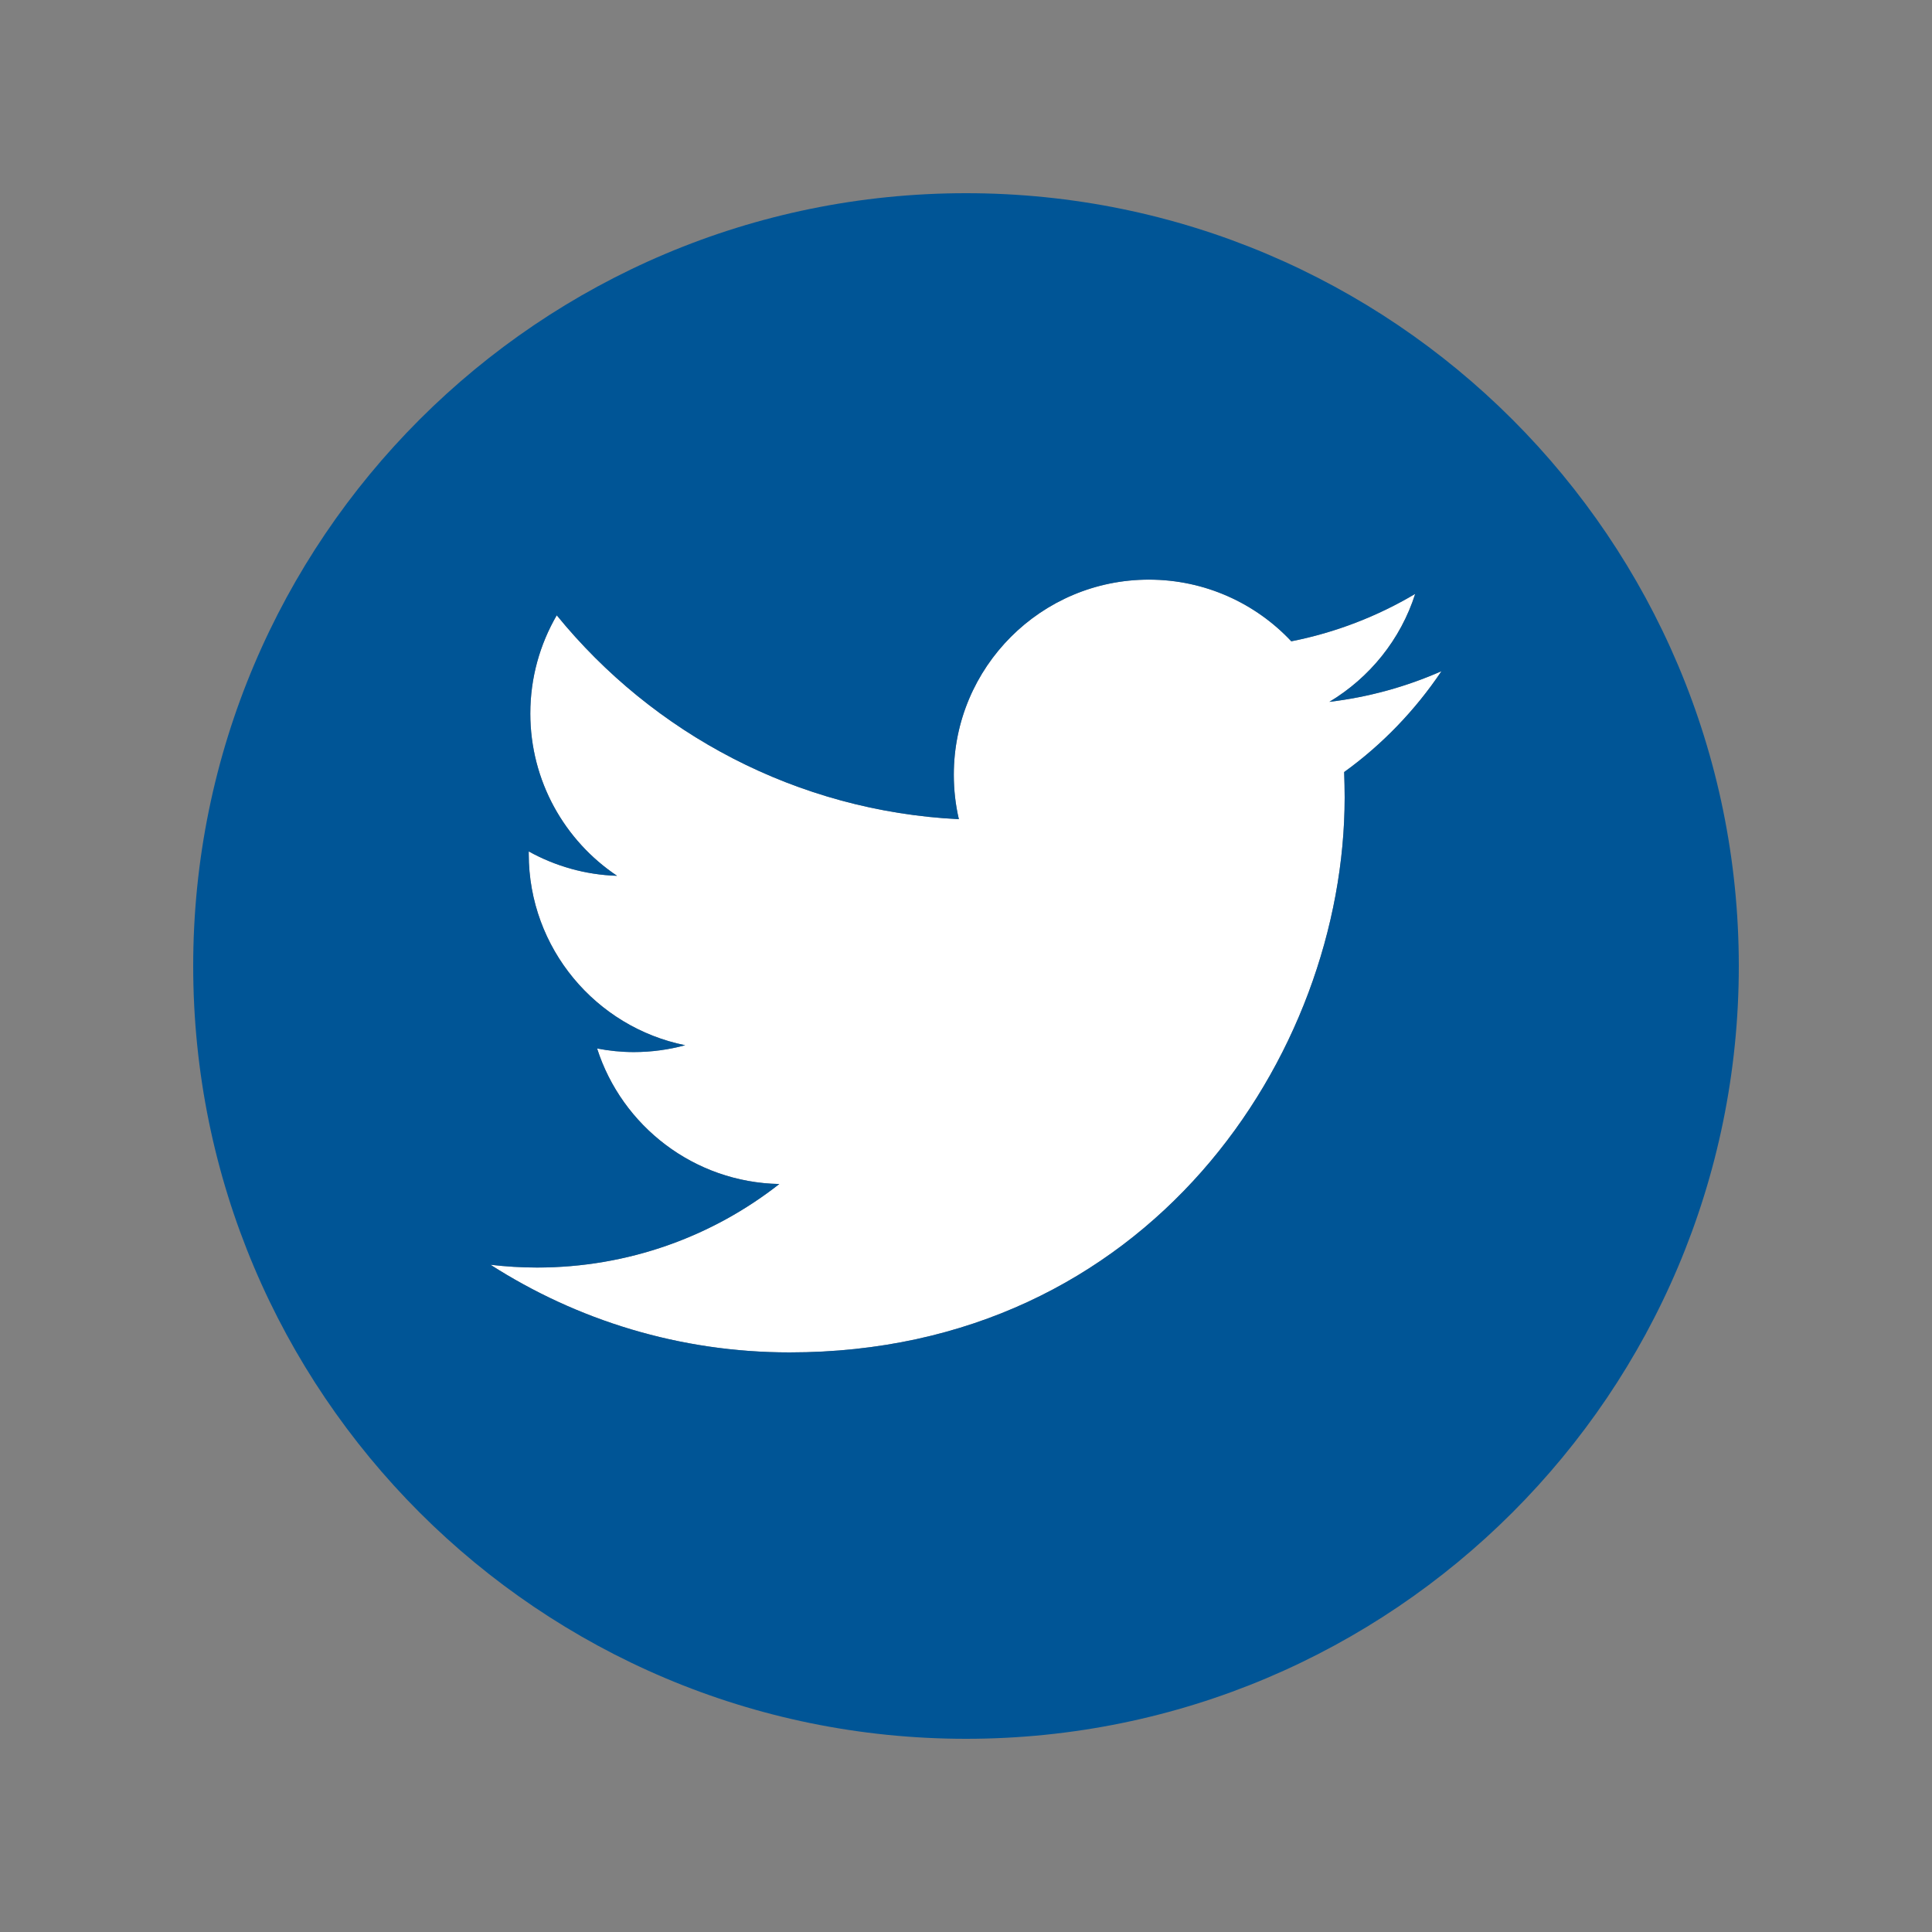 <?xml version="1.0" encoding="utf-8"?>
<!-- Generator: Adobe Illustrator 16.0.3, SVG Export Plug-In . SVG Version: 6.00 Build 0)  -->
<!DOCTYPE svg PUBLIC "-//W3C//DTD SVG 1.1//EN" "http://www.w3.org/Graphics/SVG/1.1/DTD/svg11.dtd">
<svg version="1.1" id="Layer_1" xmlns="http://www.w3.org/2000/svg" xmlns:xlink="http://www.w3.org/1999/xlink" x="0px" y="0px"
	 width="100px" height="100px" viewBox="0 0 100 100" enable-background="new 0 0 100 100" xml:space="preserve">
<rect x="0" y="0" width="100" height="100" fill="#808080" stroke="none"/>
<g>
	<path fill="#FFFFFF" d="M73.25,30.739c-1.95,1.157-4.109,1.999-6.413,2.454c-1.841-1.964-4.468-3.192-7.369-3.192
		c-5.579,0-10.099,4.525-10.099,10.1c0,0.793,0.09,1.562,0.262,2.3c-8.394-0.42-15.833-4.44-20.814-10.554
		c-0.869,1.497-1.368,3.23-1.368,5.081c0,3.501,1.782,6.592,4.49,8.403c-1.653-0.052-3.211-0.508-4.572-1.262v0.126
		c0,4.892,3.483,8.975,8.098,9.905c-0.845,0.229-1.74,0.354-2.66,0.354c-0.648,0-1.283-0.065-1.899-0.185
		c1.286,4.013,5.015,6.929,9.432,7.014c-3.454,2.71-7.809,4.324-12.542,4.324c-0.814,0-1.617-0.051-2.406-0.144
		C29.857,68.326,35.166,70,40.871,70C59.443,70,69.6,54.613,69.6,41.271c0-0.435-0.012-0.875-0.025-1.31
		c1.969-1.419,3.679-3.199,5.037-5.222c-1.814,0.801-3.762,1.344-5.805,1.588C70.893,35.078,72.497,33.101,73.25,30.739z"/>
	<path fill="#005596" d="M50,10c-22.091,0-40,17.909-40,40.001S27.909,90,50,90c22.092,0,40-17.906,40-39.999S72.092,10,50,10z
		 M69.573,39.961c0.015,0.435,0.026,0.875,0.026,1.31C69.6,54.613,59.443,70,40.871,70c-5.705,0-11.014-1.674-15.481-4.535
		c0.789,0.092,1.592,0.143,2.406,0.143c4.733,0,9.088-1.613,12.542-4.323c-4.417-0.085-8.146-3.001-9.432-7.015
		c0.616,0.119,1.251,0.186,1.899,0.186c0.92,0,1.815-0.126,2.66-0.354c-4.615-0.931-8.098-5.014-8.098-9.906V44.07
		c1.361,0.754,2.919,1.21,4.572,1.262c-2.708-1.811-4.49-4.902-4.49-8.403c0-1.851,0.499-3.584,1.368-5.081
		c4.981,6.114,12.42,10.134,20.814,10.554c-0.172-0.738-0.262-1.507-0.262-2.3c0-5.575,4.52-10.1,10.099-10.1
		c2.901,0,5.528,1.228,7.369,3.192c2.304-0.455,4.463-1.297,6.413-2.454c-0.753,2.362-2.357,4.339-4.443,5.588
		c2.043-0.244,3.989-0.787,5.805-1.588C73.252,36.762,71.542,38.542,69.573,39.961z"/>
</g>
</svg>
